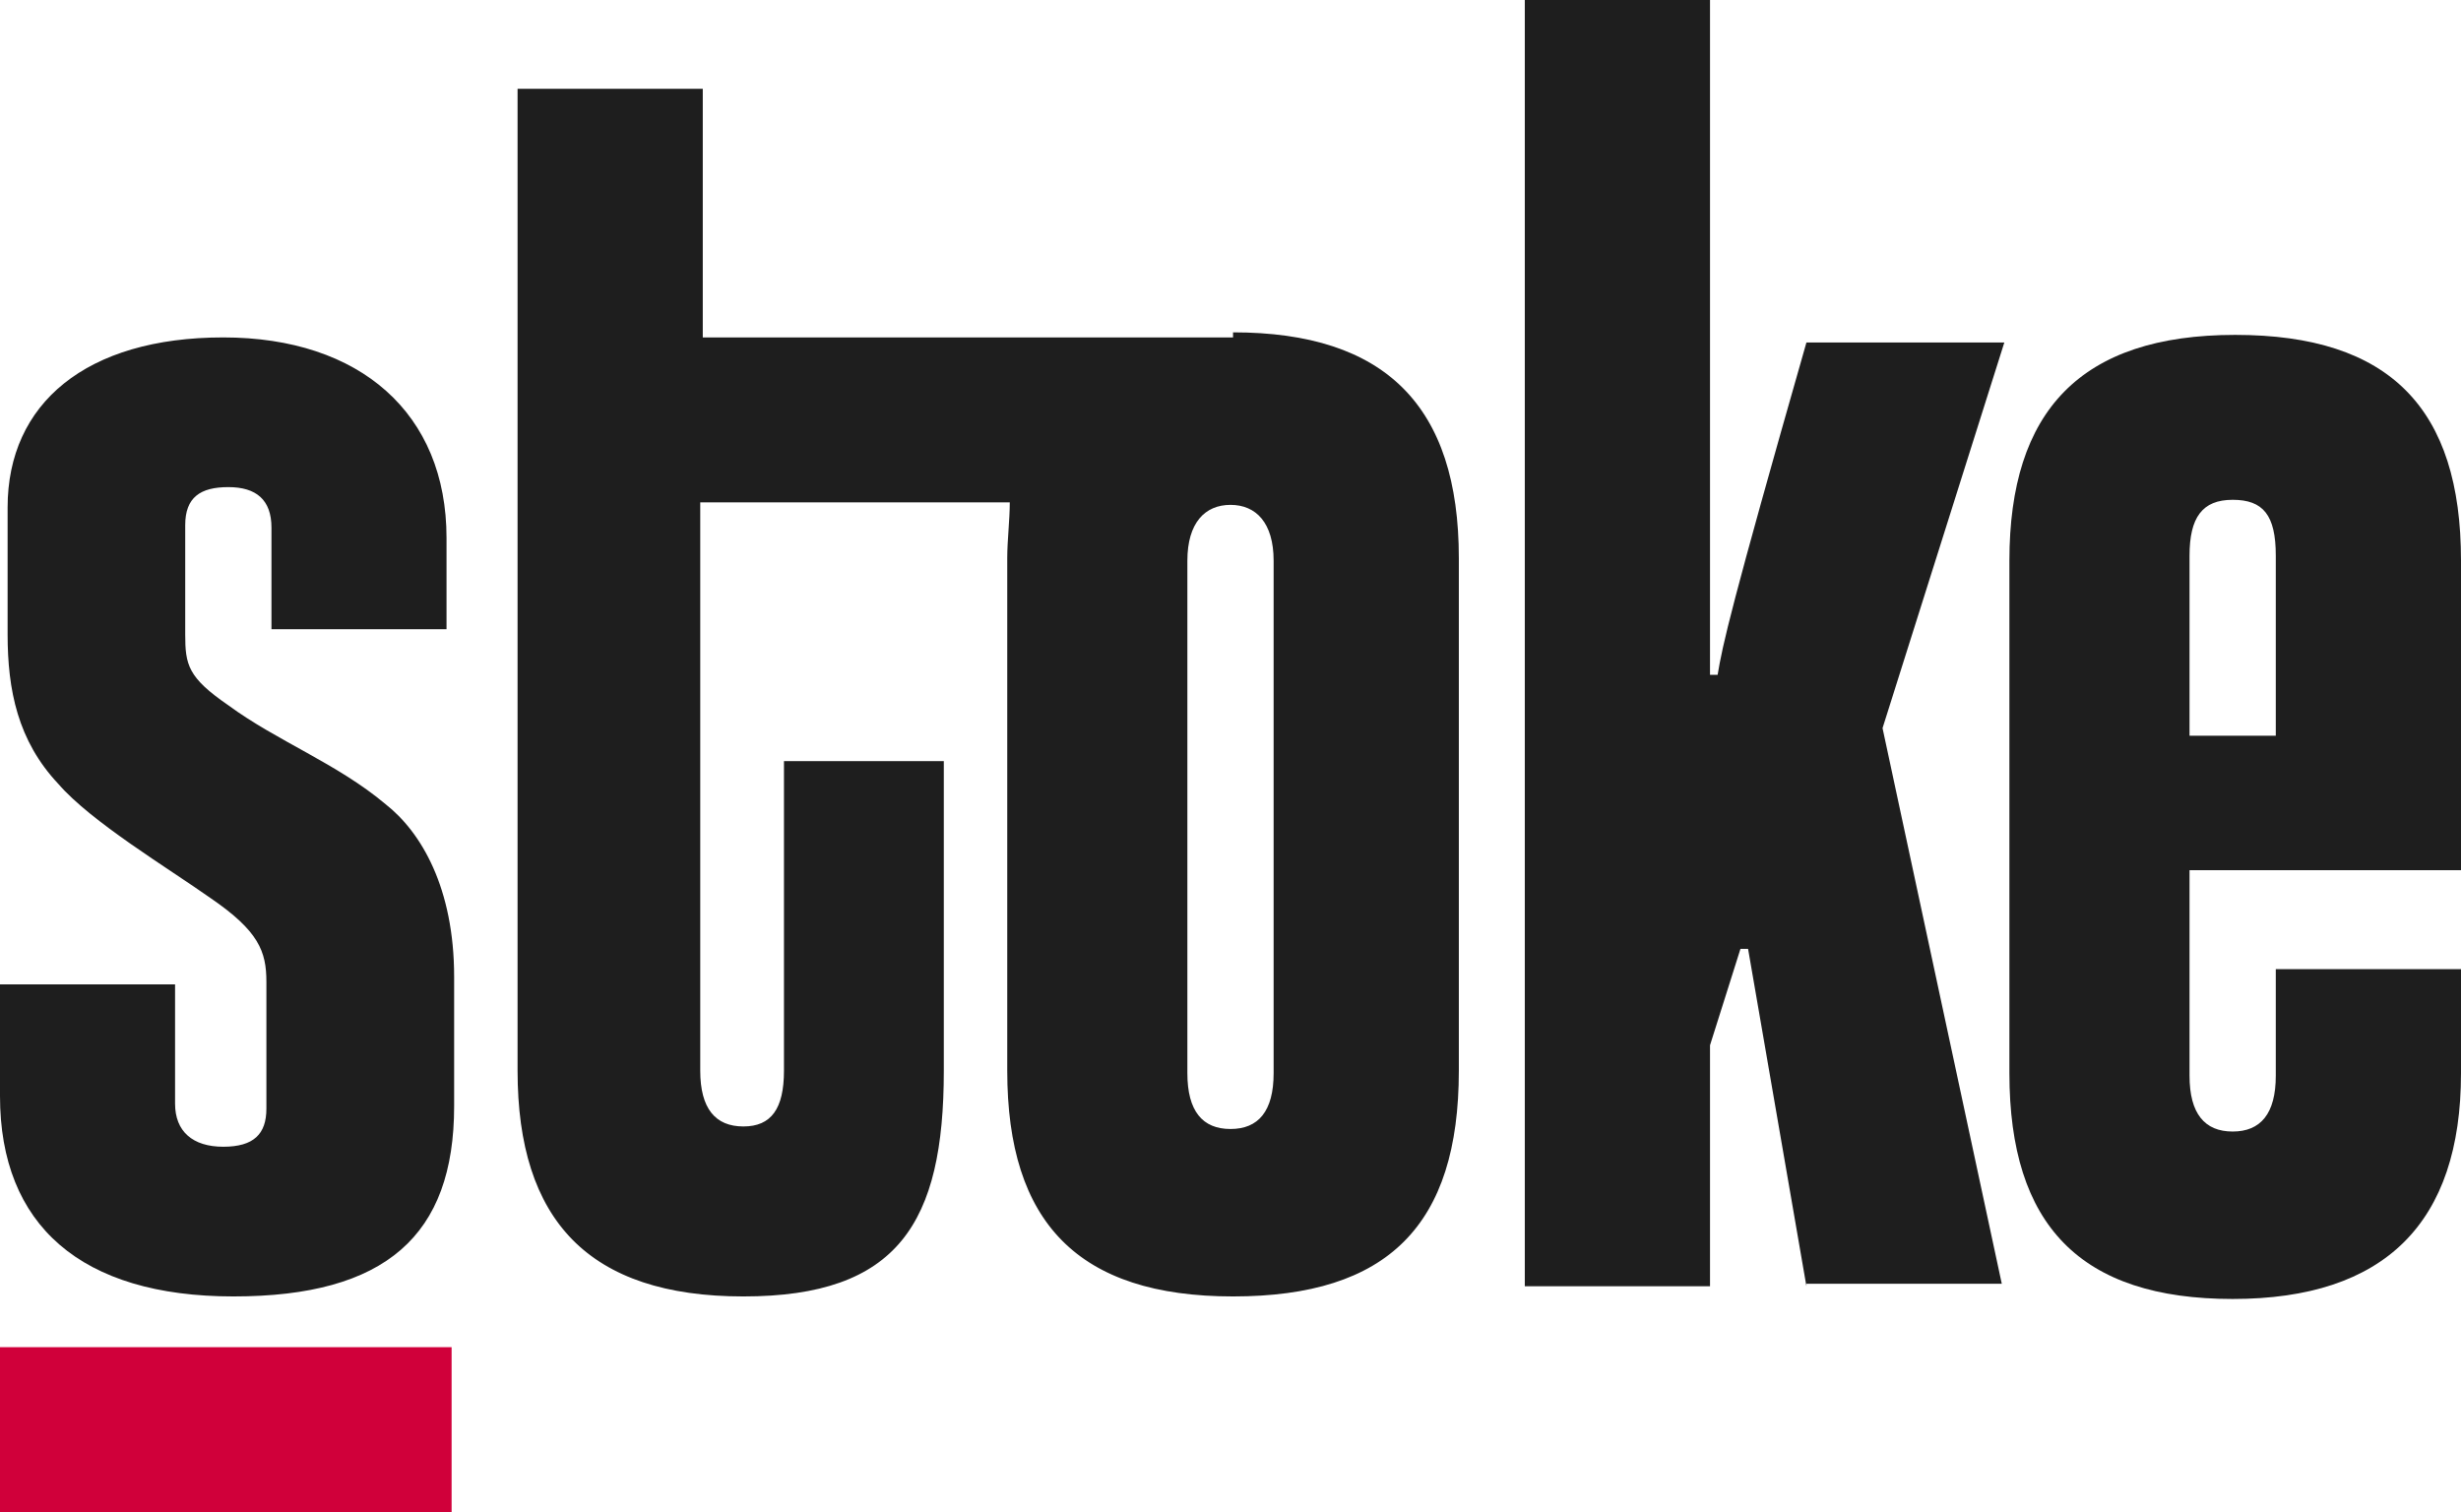 <?xml version="1.0" encoding="UTF-8"?>
<svg id="Ebene_1" xmlns="http://www.w3.org/2000/svg" xmlns:serif="http://www.serif.com/" version="1.1" viewBox="0 0 97 59.6">
  <!-- Generator: Adobe Illustrator 29.6.0, SVG Export Plug-In . SVG Version: 2.1.1 Build 207)  -->
  <defs>
    <style>
      .st0 {
        fill: #1e1e1e;
      }

      .st1 {
        fill: #d0003a;
      }
    </style>
  </defs>
  <path class="st0" d="M10.7,24.8v-4c0-1.1-.6-1.6-1.7-1.6s-1.7.4-1.7,1.5v4.3c0,1.2.1,1.7,1.7,2.8,1.9,1.4,4.3,2.3,6.2,3.9,1.4,1.1,2.7,3.3,2.7,6.8v5.1c0,5.1-2.7,7.5-8.7,7.5S0,48.3,0,43.2v-4.4h6.9v4.7c0,1.1.7,1.7,1.9,1.7s1.7-.5,1.7-1.5v-5c0-1.2-.3-2-2.2-3.3-1.7-1.2-4.7-3-6-4.5-1.6-1.7-2-3.7-2-5.9v-5c0-4.1,3.1-6.7,8.5-6.7s8.8,3,8.8,7.9v3.6h-6.9Z"/>
  <path class="st0" d="M48.6,13.3h-20.9V3.5h-7.3v38.7c0,5.9,2.8,8.9,8.9,8.9s7.9-2.9,7.9-8.9v-12.2h-6.3v12.2c0,1.5-.5,2.2-1.6,2.2s-1.7-.7-1.7-2.2v-22.4h12.2c0,.7-.1,1.5-.1,2.2v20.2c0,6,2.8,8.9,8.9,8.9s8.9-2.8,8.9-8.9v-20.2c0-6-2.9-8.9-8.9-8.9h0ZM50.2,42.3c0,1.5-.6,2.2-1.7,2.2s-1.7-.7-1.7-2.2v-20.2c0-1.5.7-2.2,1.7-2.2s1.7.7,1.7,2.2v20.2Z"/>
  <path class="st0" d="M71.2,50.7l-2.3-13.3h-.3l-1.2,3.8v9.5h-7.3V0h7.3v26.6h.3c.2-1.2.5-2.6,3.5-13.1h7.8l-4.8,15.2,4.7,21.9h-7.7,0Z"/>
  <path class="st0" d="M97,42.3c0,5.9-3,8.9-9,8.9s-8.8-2.9-8.8-8.9v-20.2c0-5.9,2.8-8.9,8.9-8.9s8.9,2.9,8.9,8.9v12.2h-10.7v8.1c0,1.5.6,2.2,1.7,2.2s1.7-.7,1.7-2.2v-4.2h7.3v4.1ZM89.7,21.9c0-1.6-.5-2.2-1.7-2.2s-1.7.7-1.7,2.2v7.1h3.4v-7.1h0Z"/>
  <rect class="st1" y="53.1" width="17.8" height="6.5"/>
</svg>
